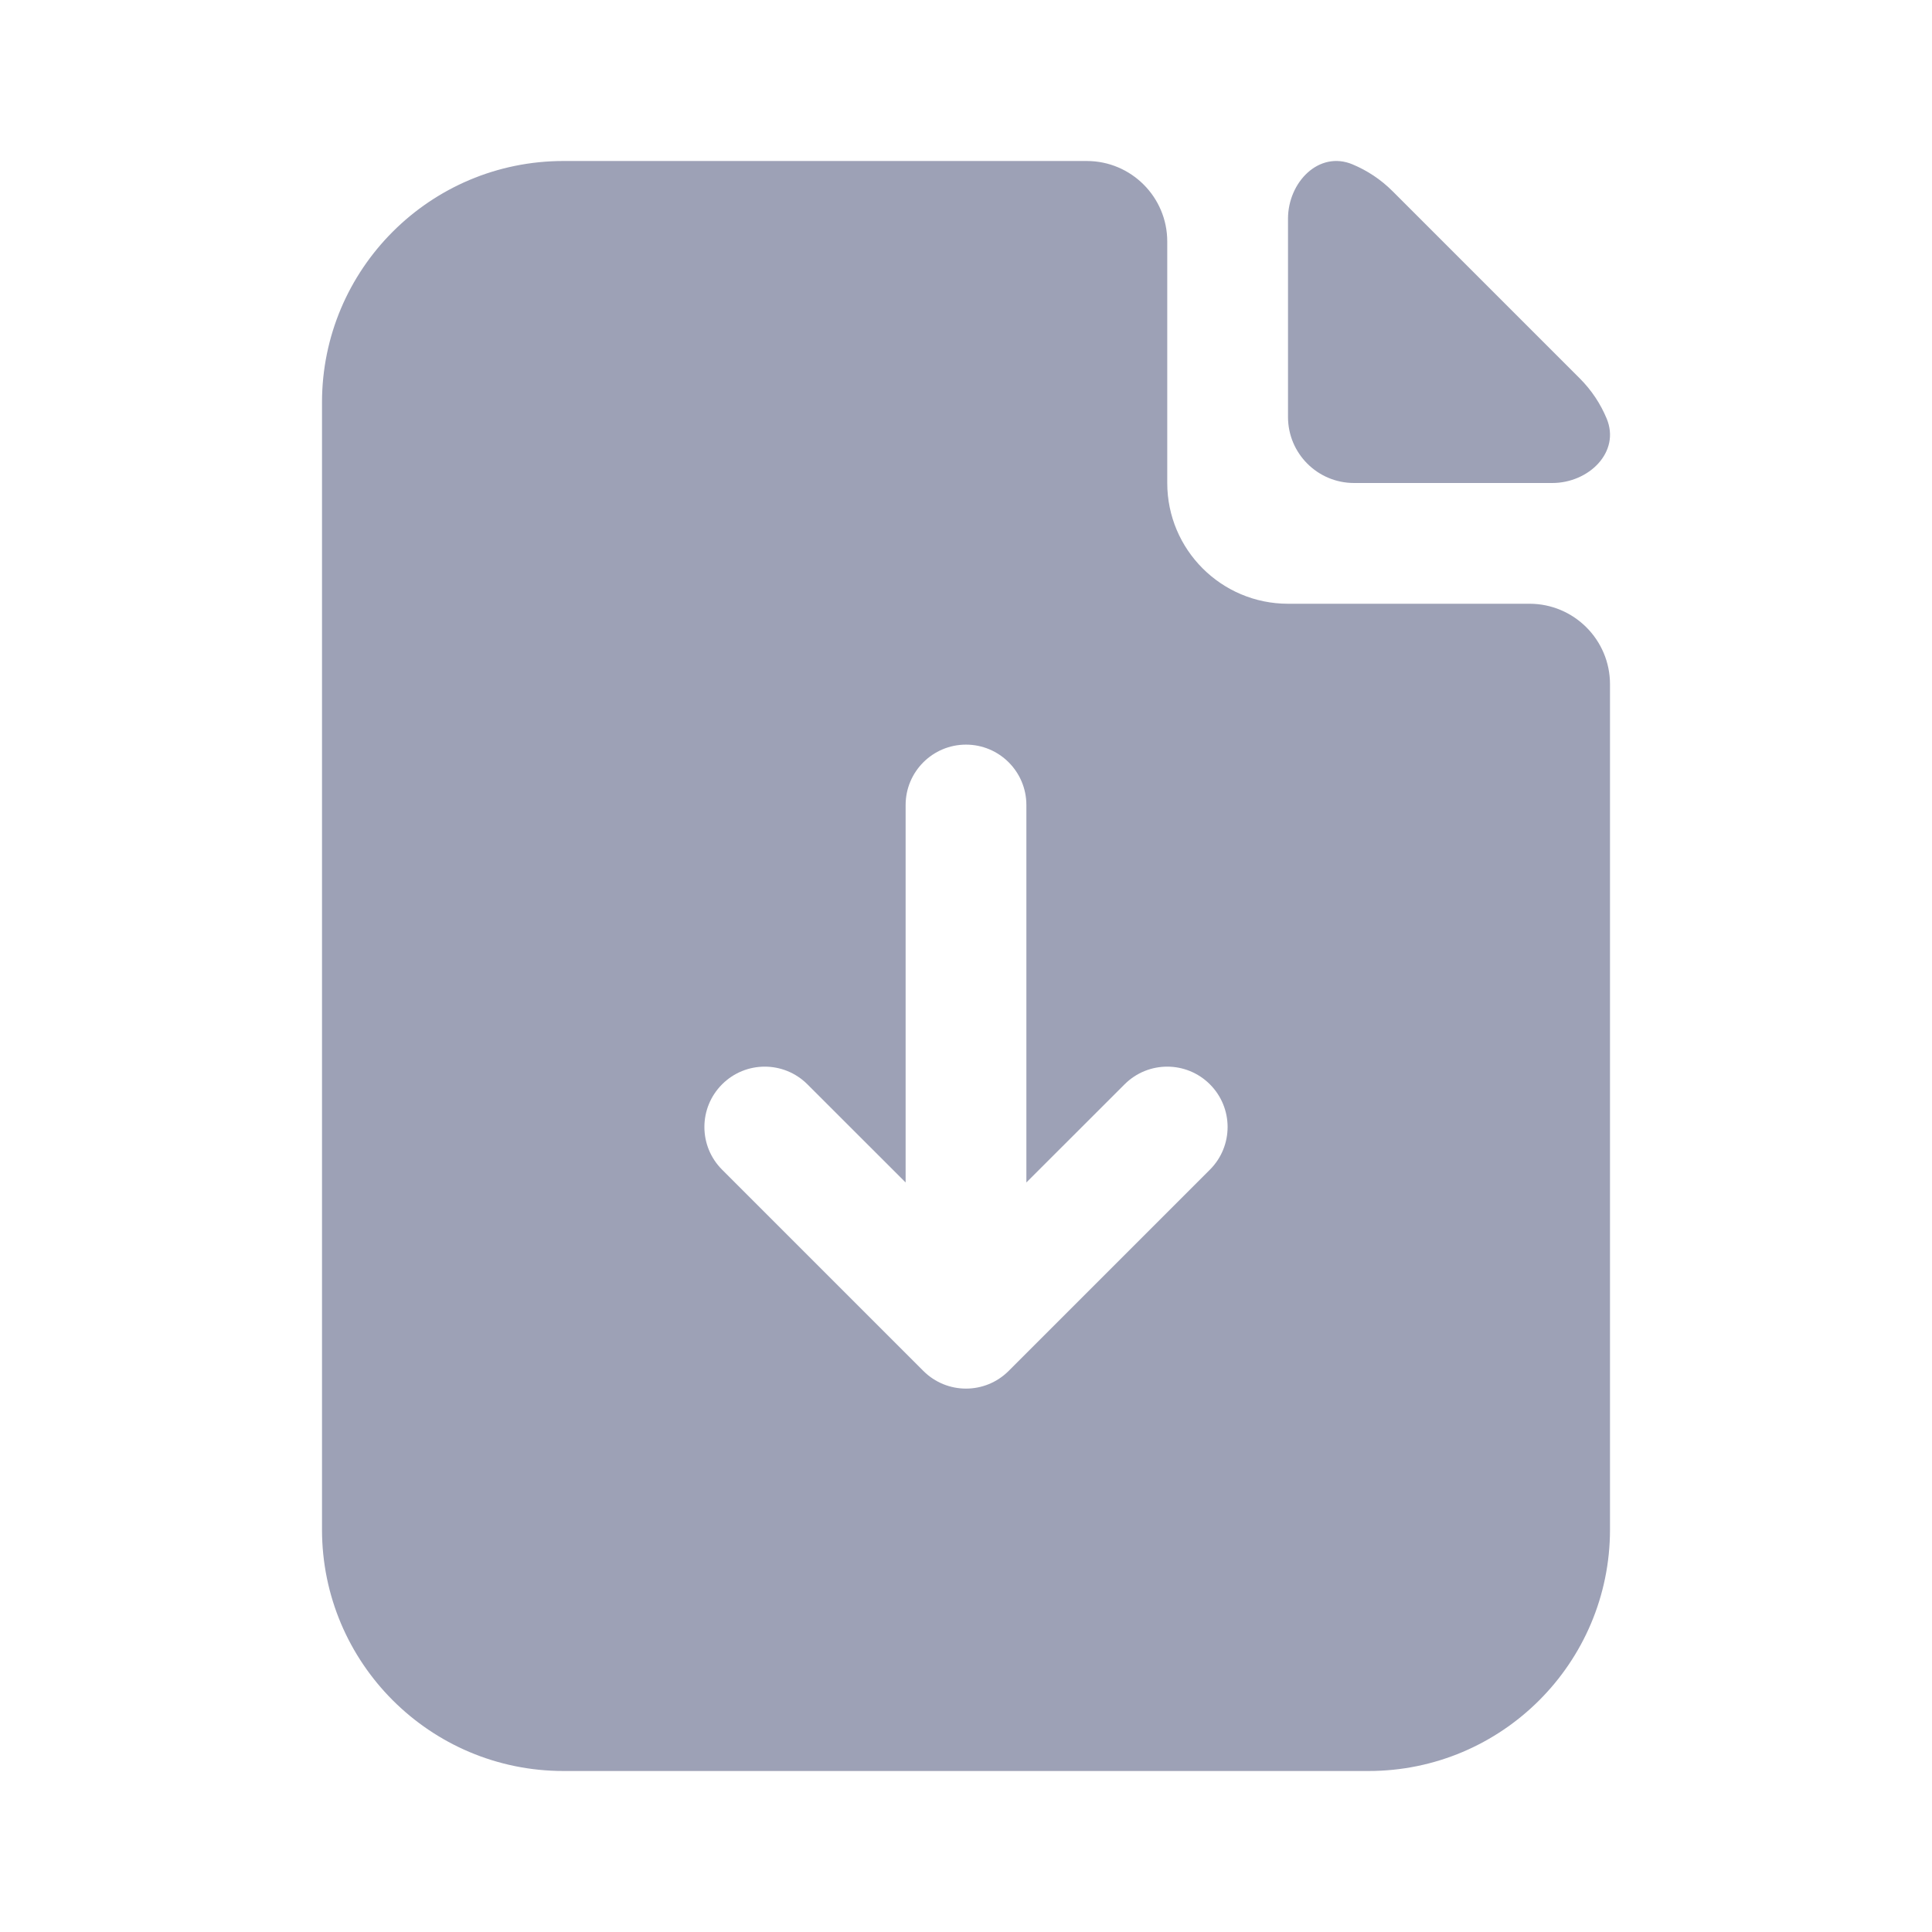 <svg width="24" height="24" viewBox="0 0 24 24" fill="none" xmlns="http://www.w3.org/2000/svg">
<g id="ic_file-download_24">
<path id="Union" fill-rule="evenodd" clip-rule="evenodd" d="M16 2.717C16 2.264 16.384 1.867 16.802 2.042C16.983 2.118 17.151 2.227 17.301 2.377L19.623 4.699C19.773 4.849 19.882 5.017 19.958 5.198C20.133 5.616 19.736 6 19.283 6H16.821C16.367 6 16 5.633 16 5.179V2.717ZM14.5 3C14.5 2.448 14.052 2 13.5 2H7C5.343 2 4 3.343 4 5V19C4 20.657 5.343 22 7 22H17C18.657 22 20 20.657 20 19V8.5C20 7.948 19.552 7.5 19 7.5H16C15.172 7.5 14.5 6.828 14.5 6V3ZM12 9.25C12.414 9.25 12.75 9.586 12.75 10H12H11.25C11.25 9.586 11.586 9.25 12 9.25ZM12 10L12.75 10V10V10V10.001V10.001V10.002V10.002V10.003V10.004V10.005V10.006V10.007V10.008V10.009V10.011V10.012V10.014V10.015V10.017V10.019V10.021V10.023V10.025V10.027V10.029V10.031V10.034V10.036V10.039V10.042V10.044V10.047V10.05V10.053V10.056V10.06V10.063V10.066V10.07V10.073V10.077V10.081V10.084V10.088V10.092V10.096V10.101V10.105V10.109V10.113V10.118V10.122V10.127V10.132V10.136V10.141V10.146V10.151V10.156V10.162V10.167V10.172V10.178V10.183V10.189V10.194V10.2V10.206V10.212V10.218V10.224V10.23V10.236V10.242V10.249V10.255V10.262V10.268V10.275V10.282V10.289V10.295V10.302V10.309V10.316V10.323V10.331V10.338V10.345V10.353V10.36V10.368V10.376V10.383V10.391V10.399V10.407V10.415V10.423V10.431V10.439V10.448V10.456V10.464V10.473V10.482V10.49V10.499V10.508V10.516V10.525V10.534V10.543V10.552V10.562V10.571V10.58V10.589V10.599V10.608V10.618V10.627V10.637V10.647V10.656V10.666V10.676V10.686V10.696V10.706V10.716V10.727V10.737V10.747V10.758V10.768V10.778V10.789V10.8V10.81V10.821V10.832V10.843V10.854V10.865V10.876V10.887V10.898V10.909V10.92V10.931V10.943V10.954V10.966V10.977V10.989V11V11.012V11.024V11.036V11.047V11.059V11.071V11.083V11.095V11.107V11.12V11.132V11.144V11.156V11.169V11.181V11.193V11.206V11.219V11.231V11.244V11.256V11.269V11.282V11.295V11.308V11.32V11.334V11.347V11.36V11.373V11.386V11.399V11.412V11.425V11.439V11.452V11.466V11.479V11.493V11.506V11.52V11.533V11.547V11.561V11.574V11.588V11.602V11.616V11.63V11.644V11.658V11.672V11.686V11.7V11.714V11.728V11.743V11.757V11.771V11.786V11.8V11.814V11.829V11.843V11.858V11.872V11.887V11.902V11.916V11.931V11.946V11.96V11.975V11.99V12.005V12.02V12.035V12.05V12.065V12.08V12.095V12.11V12.125V12.14V12.155V12.171V12.186V12.201V12.217V12.232V12.247V12.263V12.278V12.294V12.309V12.325V12.34V12.356V12.371V12.387V12.403V12.418V12.434V12.45V12.466V12.481V12.497V12.513V12.529V12.545V12.56V12.576V12.592V12.608V12.624V12.64V12.656V12.672V12.688V12.705V12.721V12.737V12.753V12.769V12.786V12.802V12.818V12.834V12.851V12.867V12.883V12.899V12.916V12.932V12.949V12.965V12.981V12.998V13.014V13.031V13.047V13.064V13.08V13.097V13.113V13.13V13.147V13.163V13.18V13.196V13.213V13.23V13.246V13.263V13.28V13.296V13.313V13.33V13.347V13.363V13.38V13.397V13.414V13.43V13.447V13.464V13.481V13.498V13.514V13.531V13.548V13.565V13.582V13.599V13.616V13.633V13.649V13.666V13.683V13.7V13.717V13.734V13.751V13.768V13.785V13.802V13.819V13.835V13.852V13.869V13.886V13.903V13.92V13.937V13.954V13.971V13.988V14.005V14.022V14.039V14.056V14.073V14.09V14.107V14.124V14.141V14.158V14.175V14.191V14.209V14.225V14.242V14.259V14.276V14.293V14.31V14.327V14.344V14.361V14.378V14.395V14.412V14.428V14.445V14.462V14.479V14.496V14.513V14.53V14.546V14.563V14.58V14.597V14.614V14.63V14.647V14.664V14.681V14.689L13.97 13.47C14.263 13.177 14.737 13.177 15.03 13.47C15.323 13.763 15.323 14.237 15.03 14.53L12.53 17.03C12.237 17.323 11.763 17.323 11.47 17.03L8.97 14.53C8.677 14.237 8.677 13.763 8.97 13.47C9.263 13.177 9.737 13.177 10.03 13.47L11.25 14.689V14.681V14.664V14.647V14.63V14.614V14.597V14.58V14.563V14.546V14.53V14.513V14.496V14.479V14.462V14.445V14.428V14.412V14.395V14.378V14.361V14.344V14.327V14.31V14.293V14.276V14.259V14.242V14.225V14.209V14.191V14.175V14.158V14.141V14.124V14.107V14.09V14.073V14.056V14.039V14.022V14.005V13.988V13.971V13.954V13.937V13.92V13.903V13.886V13.869V13.852V13.835V13.819V13.802V13.785V13.768V13.751V13.734V13.717V13.7V13.683V13.666V13.649V13.633V13.616V13.599V13.582V13.565V13.548V13.531V13.514V13.498V13.481V13.464V13.447V13.43V13.414V13.397V13.38V13.363V13.347V13.33V13.313V13.296V13.28V13.263V13.246V13.23V13.213V13.196V13.18V13.163V13.147V13.13V13.113V13.097V13.08V13.064V13.047V13.031V13.014V12.998V12.981V12.965V12.949V12.932V12.916V12.899V12.883V12.867V12.851V12.834V12.818V12.802V12.786V12.769V12.753V12.737V12.721V12.705V12.688V12.672V12.656V12.64V12.624V12.608V12.592V12.576V12.56V12.545V12.529V12.513V12.497V12.481V12.466V12.45V12.434V12.418V12.403V12.387V12.371V12.356V12.34V12.325V12.309V12.294V12.278V12.263V12.247V12.232V12.217V12.201V12.186V12.171V12.155V12.14V12.125V12.11V12.095V12.08V12.065V12.05V12.035V12.02V12.005V11.99V11.975V11.96V11.946V11.931V11.916V11.902V11.887V11.872V11.858V11.843V11.829V11.814V11.8V11.786V11.771V11.757V11.743V11.728V11.714V11.7V11.686V11.672V11.658V11.644V11.63V11.616V11.602V11.588V11.574V11.561V11.547V11.533V11.52V11.506V11.493V11.479V11.466V11.452V11.439V11.425V11.412V11.399V11.386V11.373V11.36V11.347V11.334V11.32V11.308V11.295V11.282V11.269V11.256V11.244V11.231V11.219V11.206V11.193V11.181V11.169V11.156V11.144V11.132V11.12V11.107V11.095V11.083V11.071V11.059V11.047V11.036V11.024V11.012V11V10.989V10.977V10.966V10.954V10.943V10.931V10.92V10.909V10.898V10.887V10.876V10.865V10.854V10.843V10.832V10.821V10.81V10.8V10.789V10.778V10.768V10.758V10.747V10.737V10.727V10.716V10.706V10.696V10.686V10.676V10.666V10.656V10.647V10.637V10.627V10.618V10.608V10.599V10.589V10.58V10.571V10.562V10.552V10.543V10.534V10.525V10.516V10.508V10.499V10.49V10.482V10.473V10.464V10.456V10.448V10.439V10.431V10.423V10.415V10.407V10.399V10.391V10.383V10.376V10.368V10.36V10.353V10.345V10.338V10.331V10.323V10.316V10.309V10.302V10.295V10.289V10.282V10.275V10.268V10.262V10.255V10.249V10.242V10.236V10.23V10.224V10.218V10.212V10.206V10.2V10.194V10.189V10.183V10.178V10.172V10.167V10.162V10.156V10.151V10.146V10.141V10.136V10.132V10.127V10.122V10.118V10.113V10.109V10.105V10.101V10.096V10.092V10.088V10.084V10.081V10.077V10.073V10.07V10.066V10.063V10.06V10.056V10.053V10.05V10.047V10.044V10.042V10.039V10.036V10.034V10.031V10.029V10.027V10.025V10.023V10.021V10.019V10.017V10.015V10.014V10.012V10.011V10.009V10.008V10.007V10.006V10.005V10.004V10.003V10.002V10.002V10.001V10.001V10V10V10L12 10Z" fill="#9DA1B6"/>
</g>
</svg>
